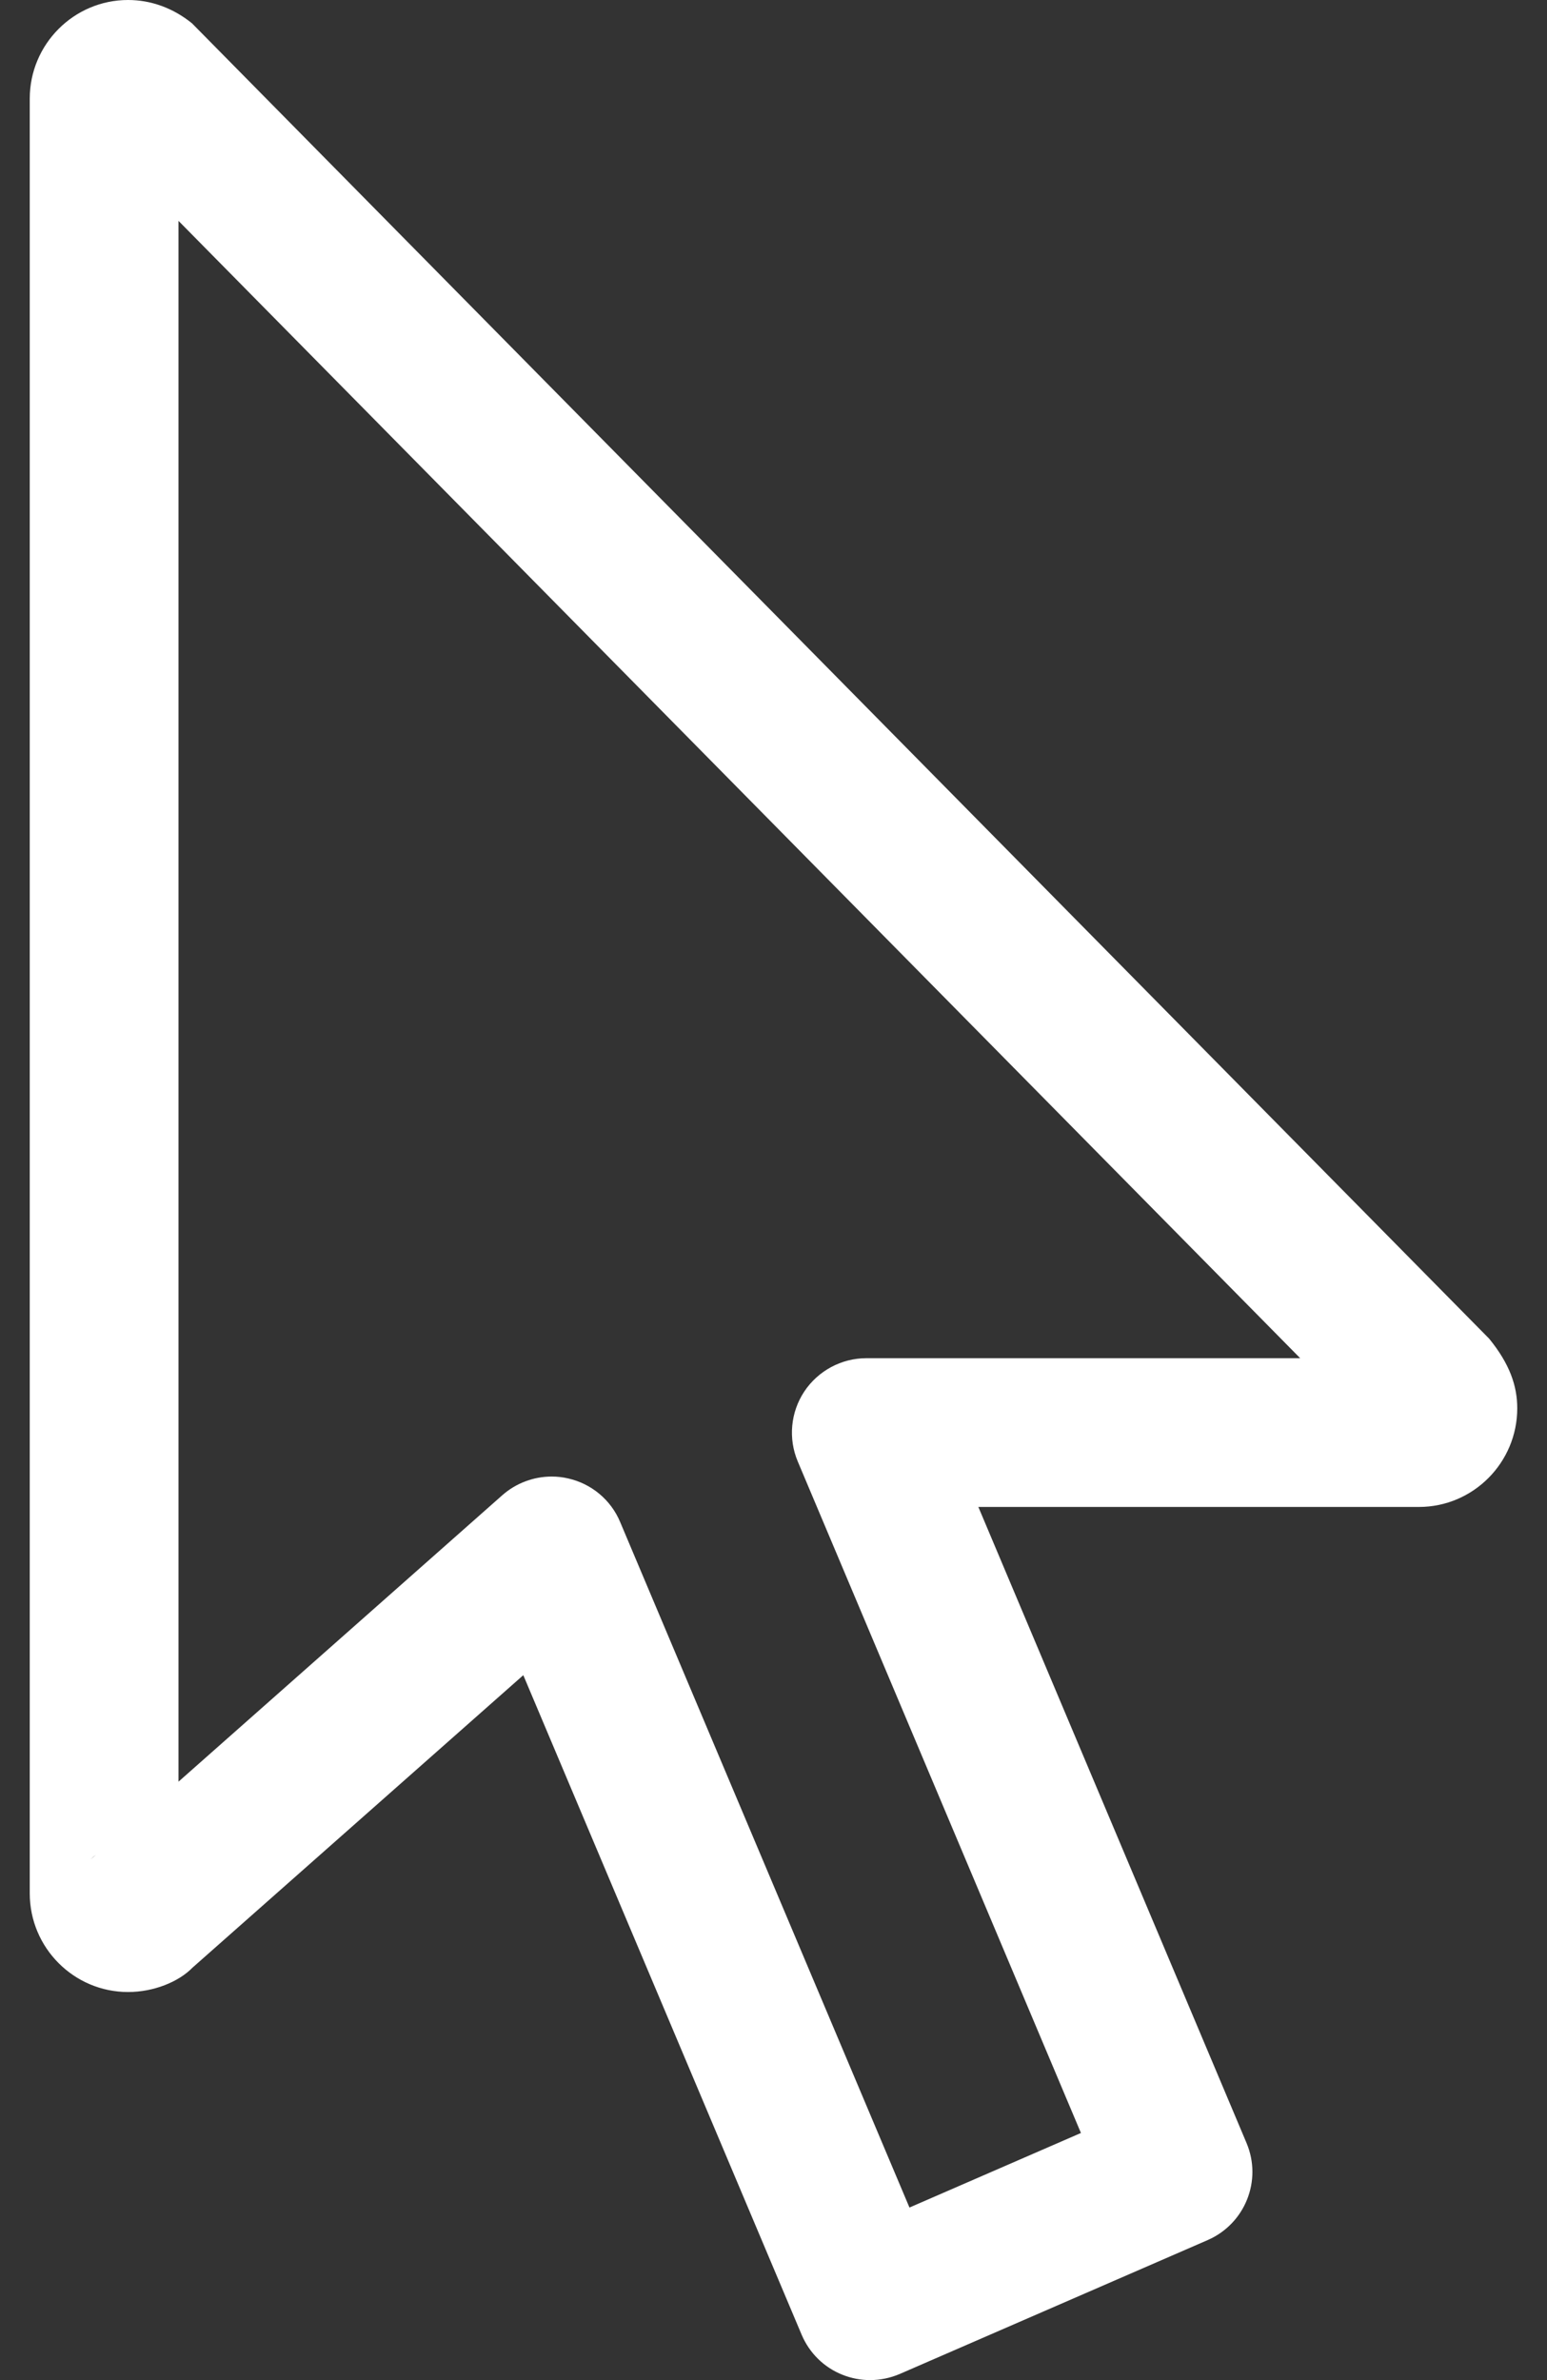 <svg width="26" height="40" viewBox="0 0 26 40" fill="none" xmlns="http://www.w3.org/2000/svg">
<rect x="0" y="0" width="26" height="40" fill="#333333" stroke="none"/>
<path d="M14.623 40C14.465 40 14.308 39.97 14.158 39.91C13.848 39.787 13.602 39.544 13.472 39.235L8.795 28.153L3.237 33.067C3.003 33.307 2.585 33.478 2.152 33.478C1.242 33.478 0.5 32.735 0.5 31.82V1.658C0.5 0.743 1.242 0 2.152 0C2.537 0 2.91 0.135 3.227 0.392L25.028 22.498C25.369 22.917 25.5 23.285 25.5 23.668C25.5 24.582 24.758 25.326 23.848 25.326H16.443L20.95 36.015C21.217 36.647 20.925 37.373 20.297 37.647L15.122 39.897C14.963 39.965 14.793 40 14.623 40ZM9.272 24.815C9.365 24.815 9.457 24.825 9.55 24.847C9.942 24.936 10.268 25.208 10.423 25.58L15.285 37.1L18.167 35.847L13.408 24.562C13.245 24.177 13.287 23.733 13.518 23.385C13.75 23.037 14.142 22.826 14.56 22.826H21.852L3 3.712V29.943L8.443 25.128C8.673 24.925 8.97 24.815 9.272 24.815ZM1.617 31.167C1.582 31.193 1.55 31.222 1.52 31.252L1.617 31.167Z" fill="white"/>
</svg>
